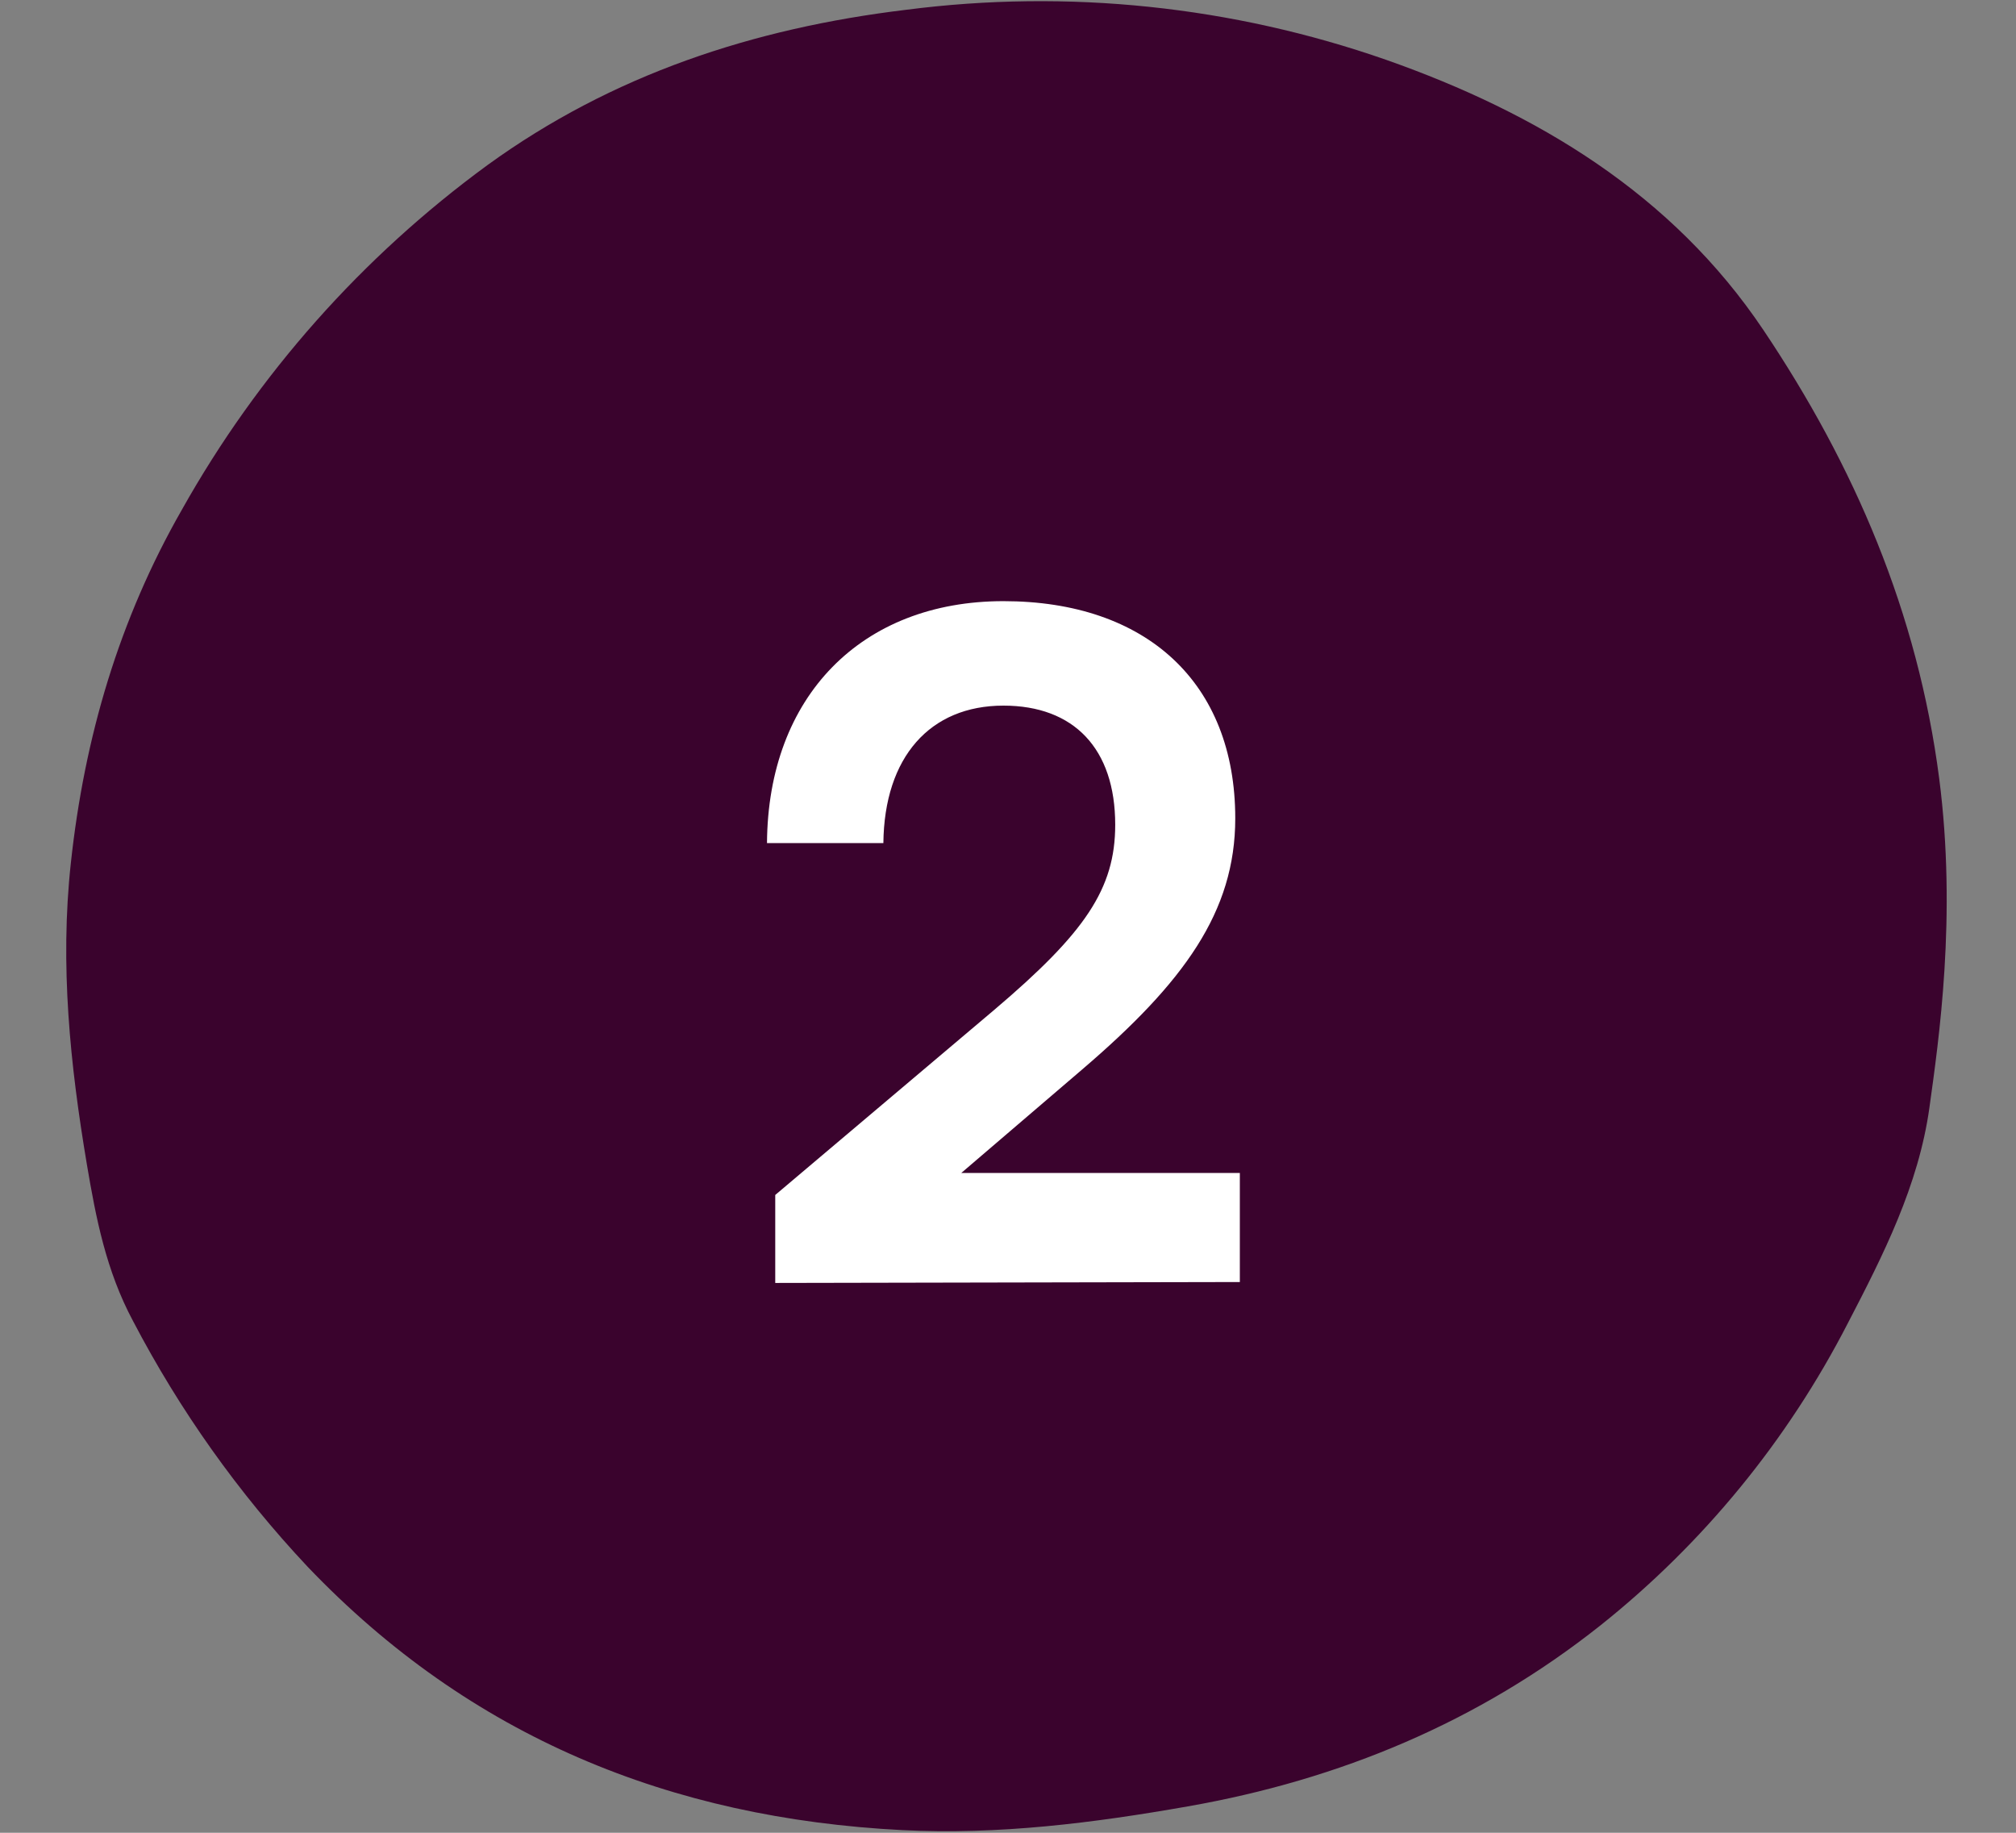 <svg width="22" height="20" viewBox="0 0 22 20" fill="none" xmlns="http://www.w3.org/2000/svg">
<rect x="0" y="0" width="22" height="20" fill="#808080" stroke="none"/>
<g clip-path="url(#clip0_256_11609)">
<path d="M21.055 12.088C20.937 12.935 20.552 13.695 20.164 14.441C19.507 15.719 18.587 16.843 17.465 17.737C16.137 18.791 14.62 19.421 12.962 19.712C11.934 19.893 10.898 20.024 9.848 19.971C7.317 19.842 5.132 18.956 3.356 17.096C2.602 16.293 1.962 15.392 1.452 14.416C1.158 13.867 1.047 13.293 0.948 12.706C0.765 11.618 0.652 10.531 0.773 9.419C0.921 8.046 1.3 6.759 1.985 5.562C2.814 4.084 3.952 2.802 5.319 1.802C6.681 0.814 8.222 0.308 9.887 0.107C11.652 -0.121 13.446 0.066 15.127 0.653C16.775 1.233 18.247 2.117 19.242 3.599C20.237 5.082 20.927 6.683 21.162 8.496C21.356 9.999 21.157 11.352 21.055 12.088Z" fill="#3A032D"/>
<path d="M13.53 13.99V12.8H10.49L11.81 11.67C12.92 10.72 13.48 9.95 13.48 8.93C13.48 7.45 12.51 6.56 10.95 6.56C9.4 6.56 8.38 7.6 8.37 9.2H9.64C9.65 8.26 10.15 7.7 10.95 7.7C11.72 7.7 12.17 8.17 12.17 9C12.17 9.7 11.84 10.18 10.85 11.02L8.46 13.04V14L13.53 13.99Z" fill="white"/>
</g>
<defs>
<clipPath id="clip0_256_11609">
<rect width="20.645" height="20" fill="white" transform="translate(0.676)"/>
</clipPath>
</defs>
</svg>
